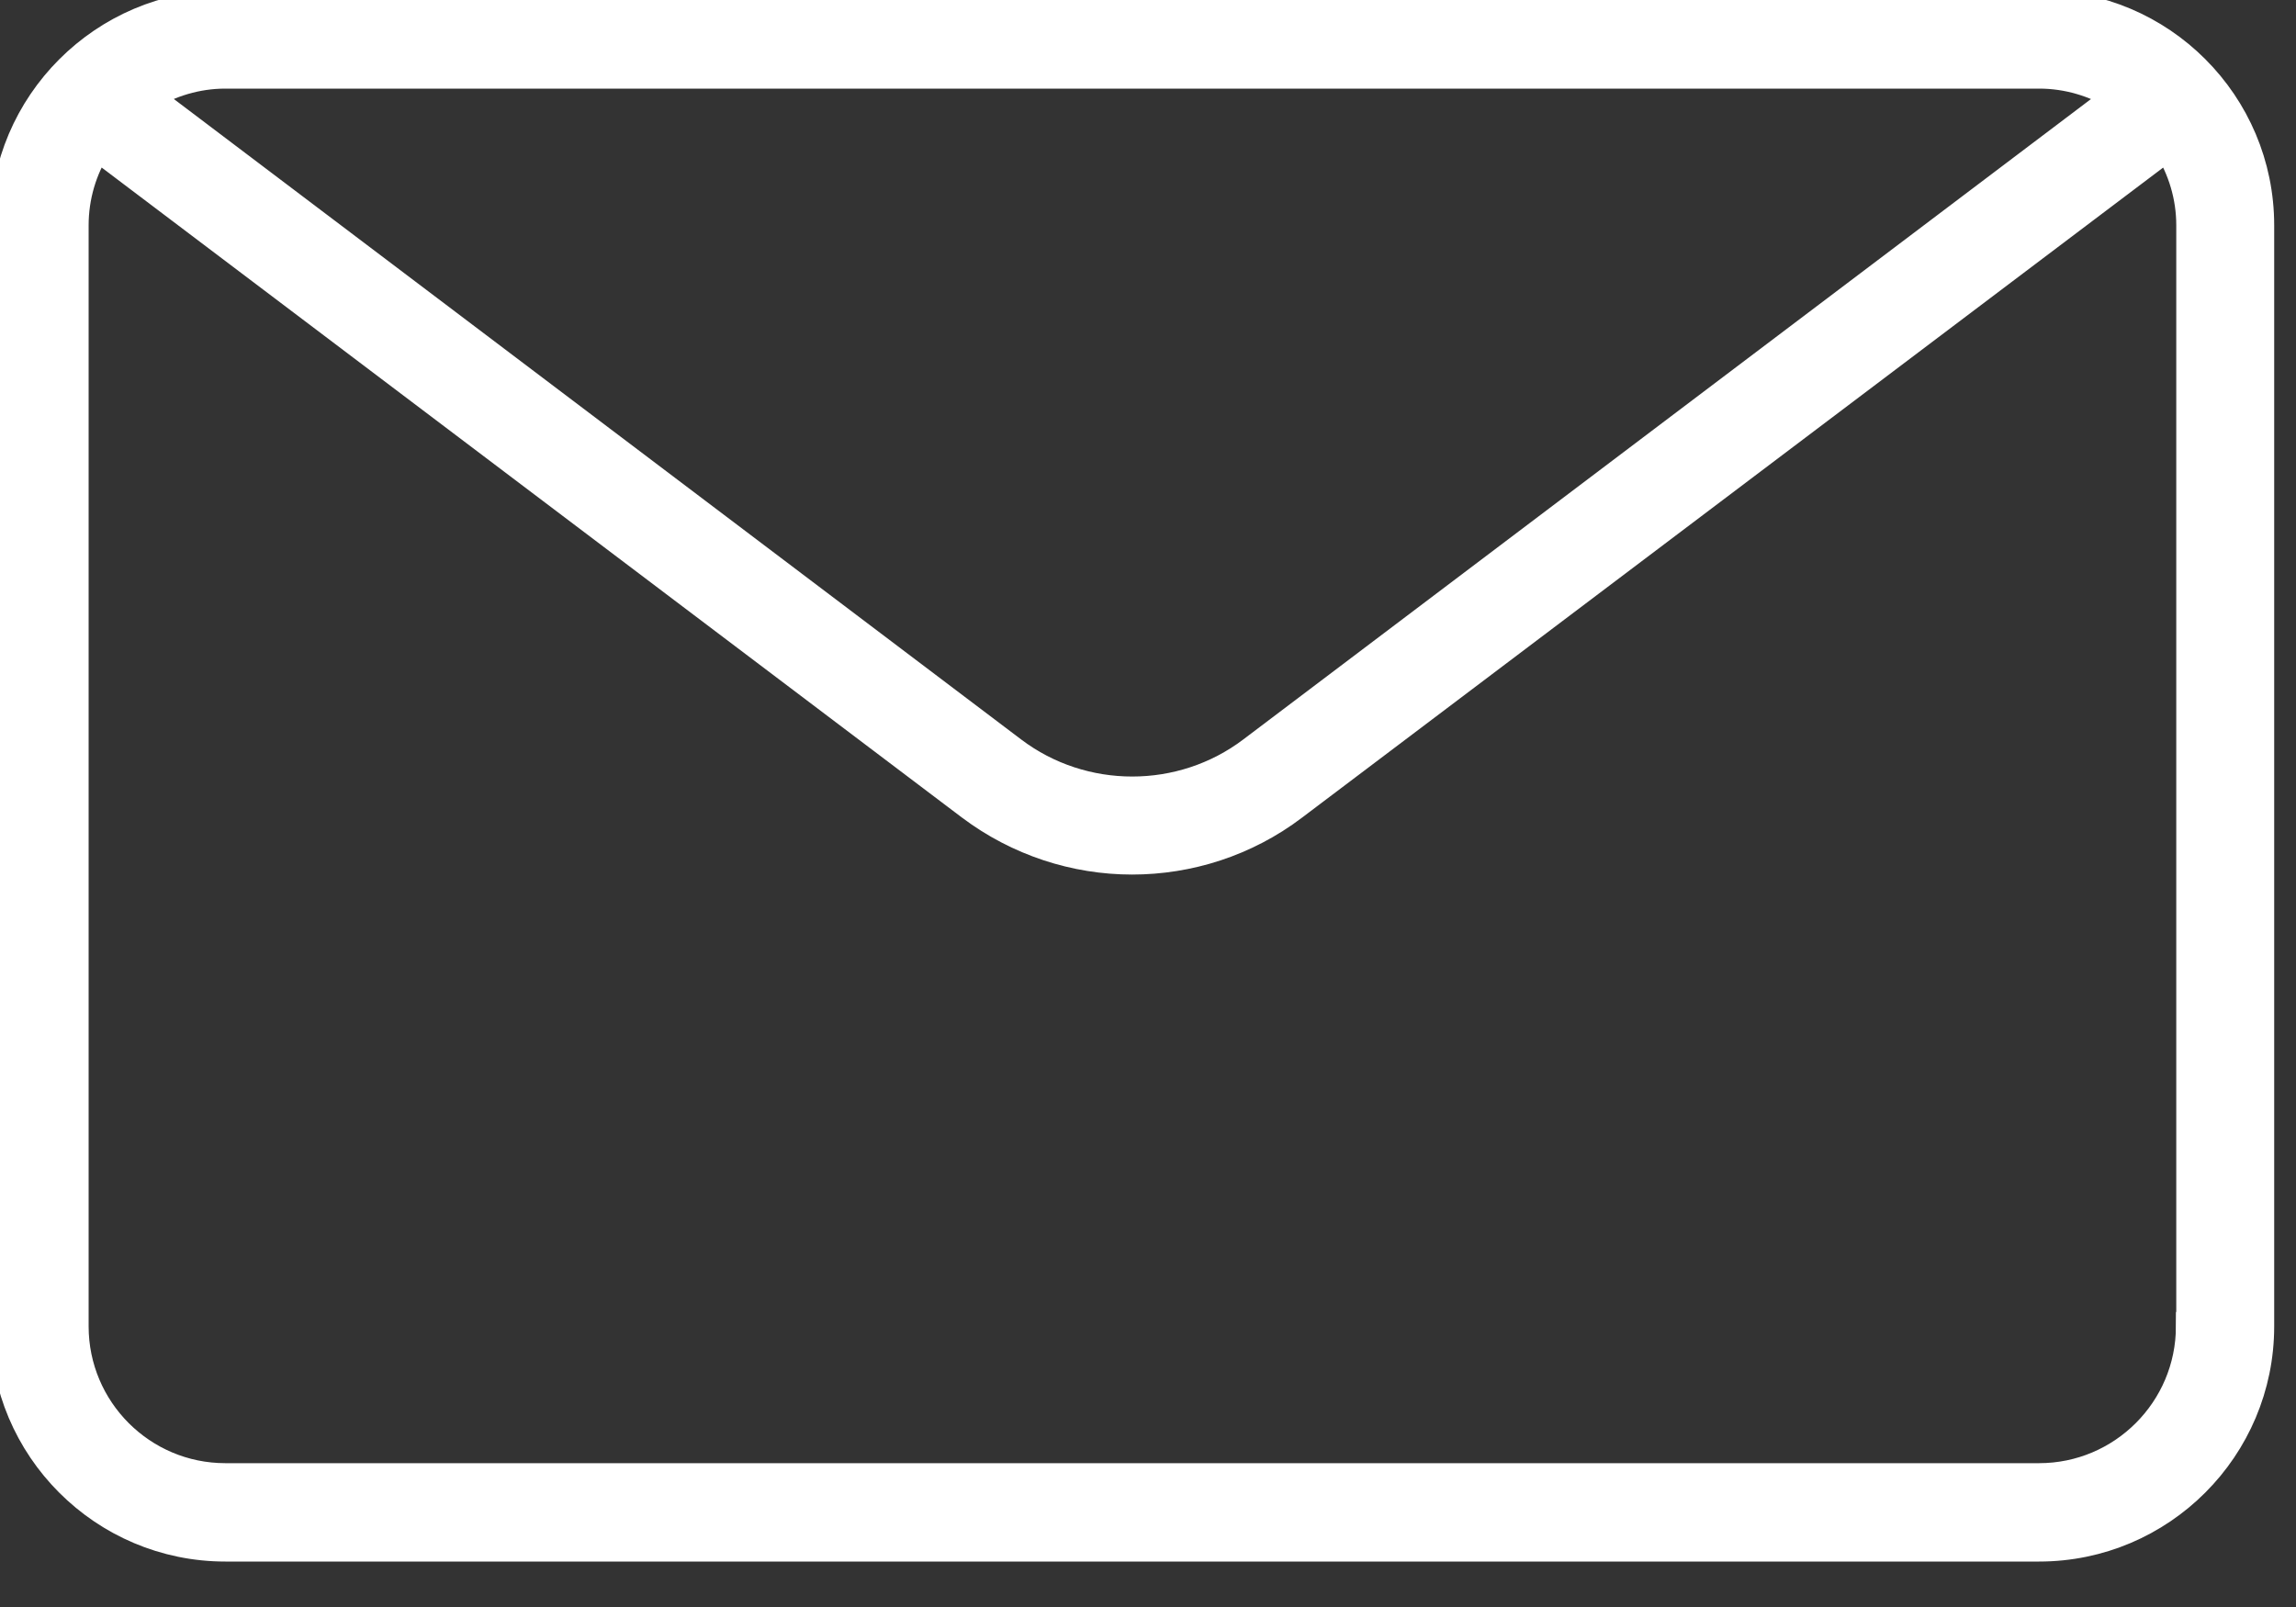 <svg width="20" height="14" viewBox="0 0 20 14" fill="none" xmlns="http://www.w3.org/2000/svg">
<rect x="0" y="0" width="20" height="14" fill="#333333" stroke="none"/>
<path d="M17.762 0.04H1.963C0.905 0.04 0.04 0.905 0.04 1.963V11.555C0.04 12.616 0.902 13.479 1.963 13.479H17.762C18.823 13.479 19.685 12.616 19.685 11.555V1.963C19.685 0.902 18.823 0.04 17.762 0.04ZM17.762 0.647C18.014 0.647 18.246 0.72 18.449 0.842L10.905 6.542C10.292 7.006 9.433 7.006 8.82 6.542L1.28 0.842C1.479 0.72 1.714 0.647 1.963 0.647H17.762ZM19.079 11.555C19.079 12.282 18.488 12.872 17.762 12.872H1.963C1.237 12.872 0.647 12.282 0.647 11.555V1.963C0.647 1.711 0.72 1.472 0.846 1.273L8.455 7.023C8.87 7.335 9.367 7.494 9.861 7.494C10.355 7.494 10.852 7.338 11.267 7.023L18.883 1.273C19.009 1.476 19.082 1.711 19.082 1.963V11.555H19.079Z" fill="white" stroke="white" stroke-width="0.25" stroke-miterlimit="10"/>
</svg>

